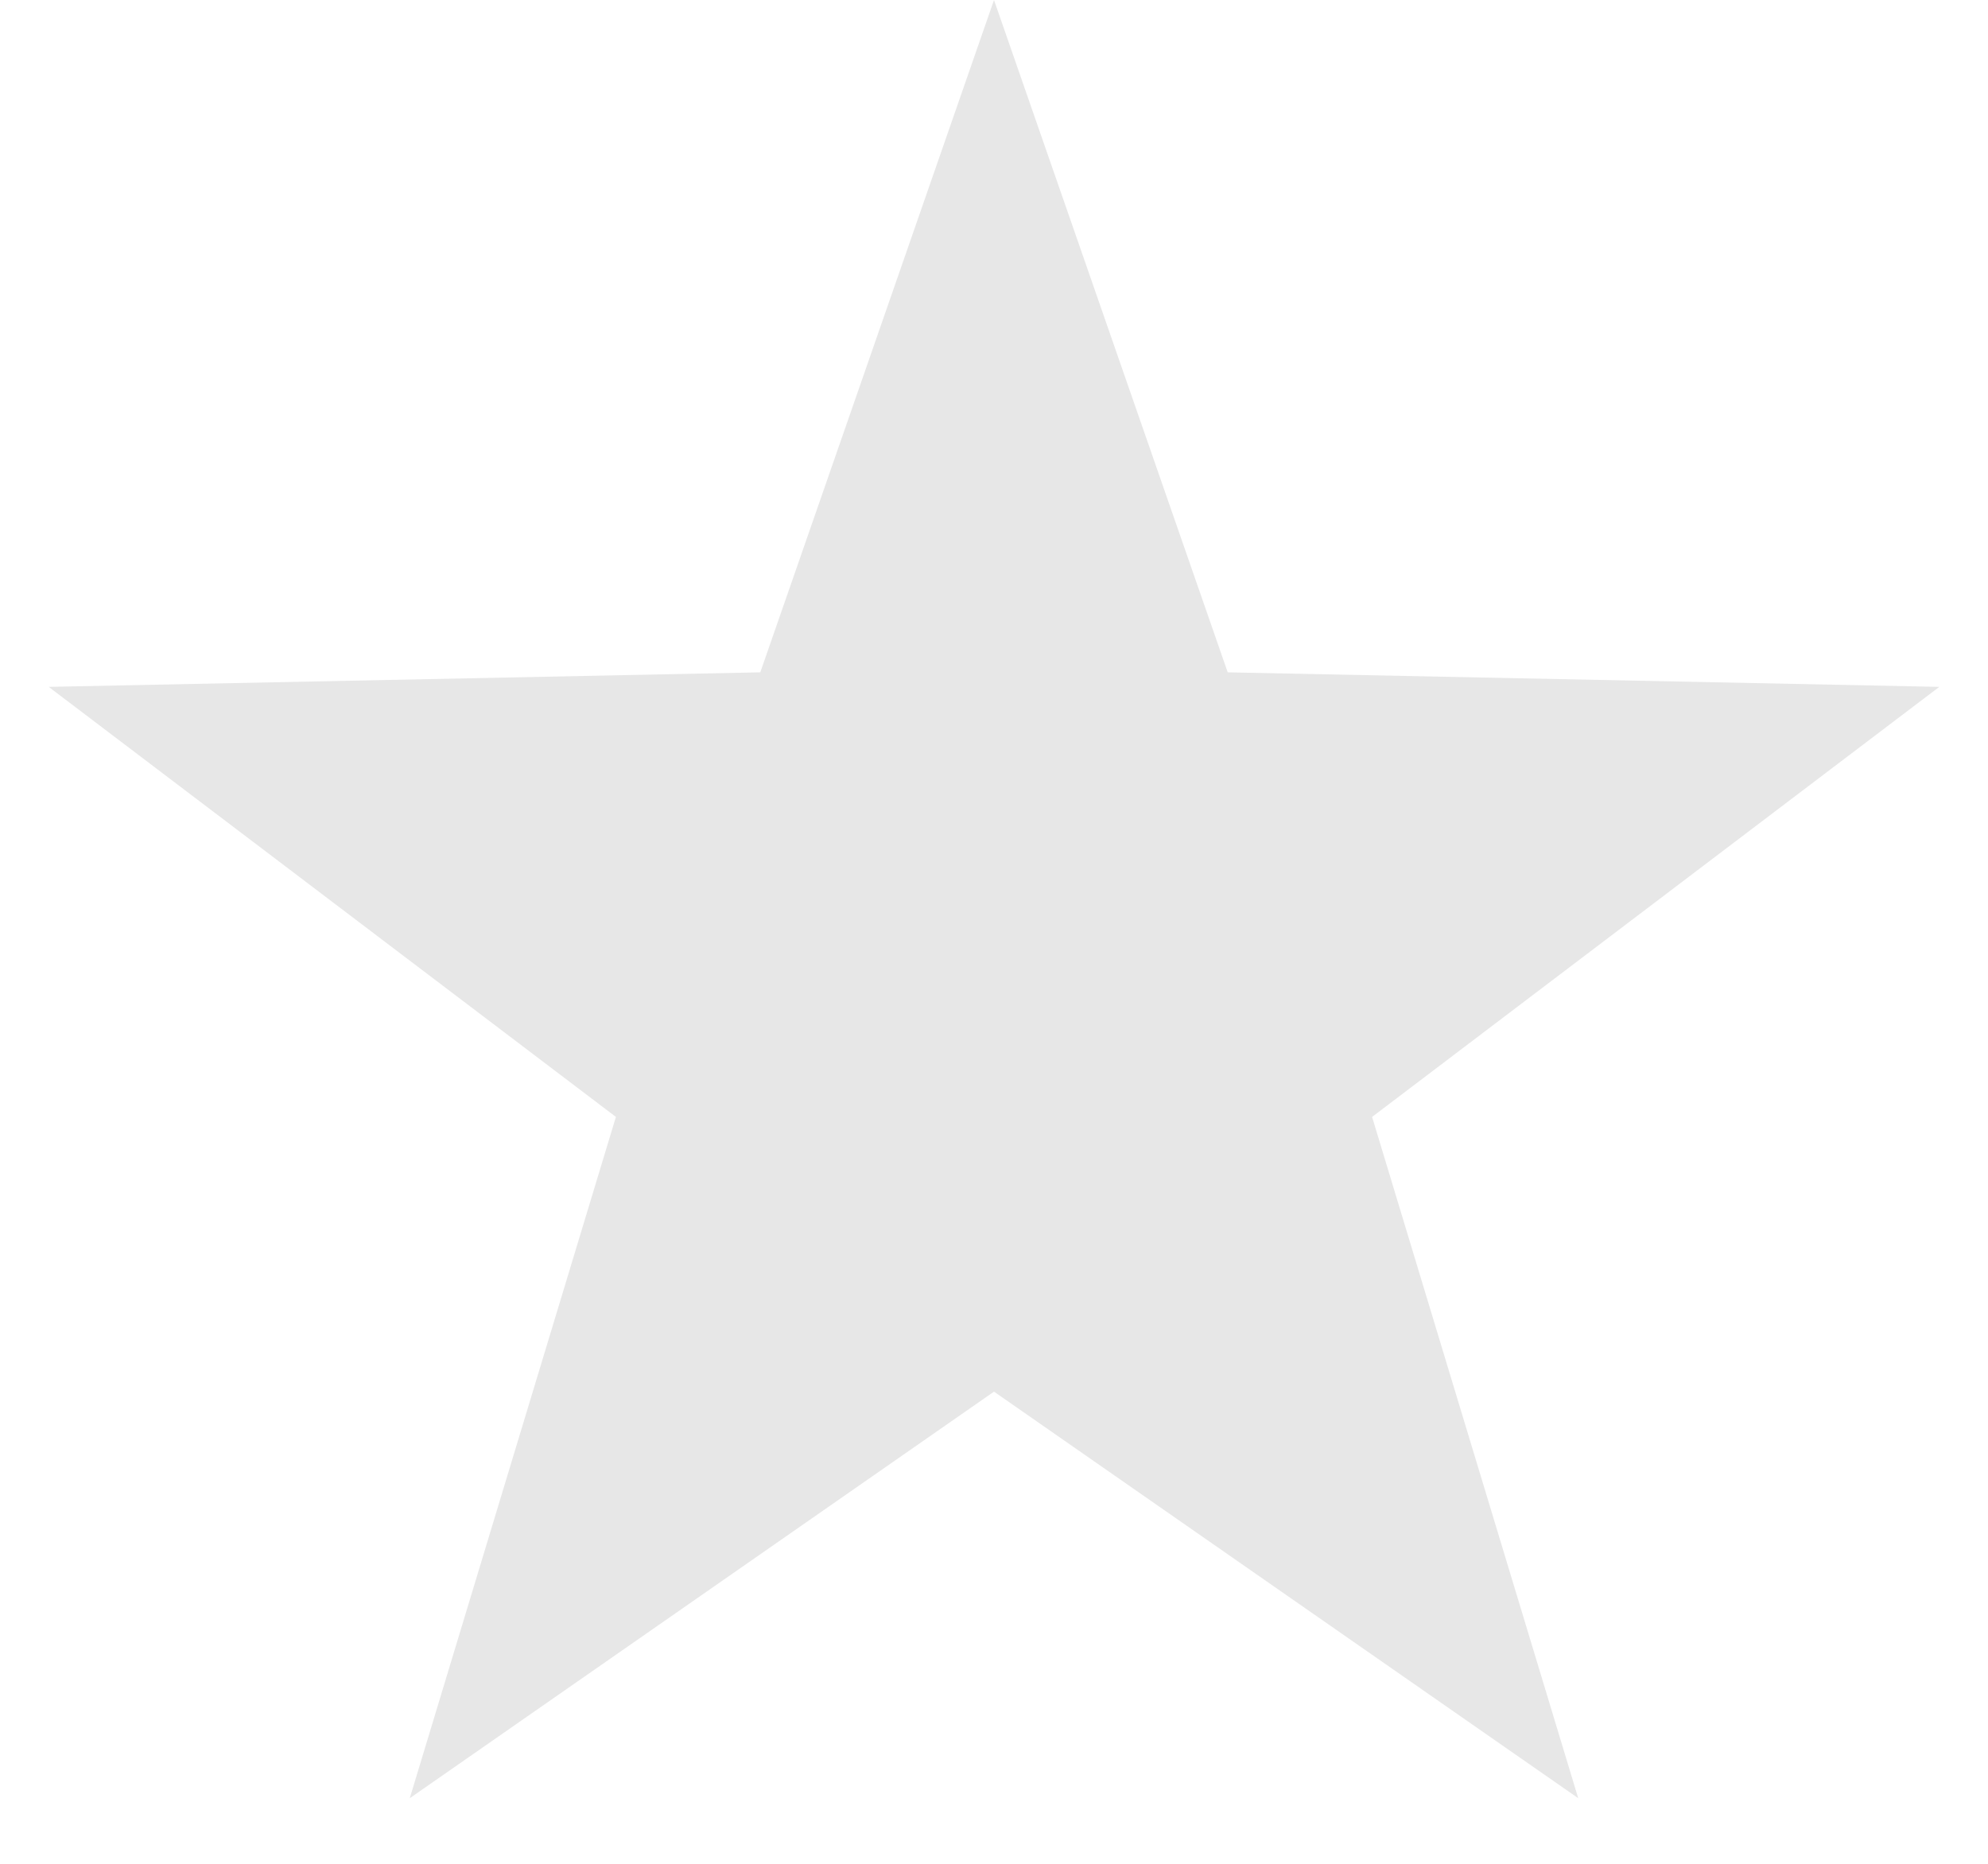 <svg width="16" height="15" viewBox="0 0 16 15" fill="none" xmlns="http://www.w3.org/2000/svg">
<path d="M8 0L9.881 5.411L15.608 5.528L11.043 8.989L12.702 14.472L8 11.2L3.298 14.472L4.957 8.989L0.392 5.528L6.119 5.411L8 0Z" fill="#E7E7E7"/>
</svg>
